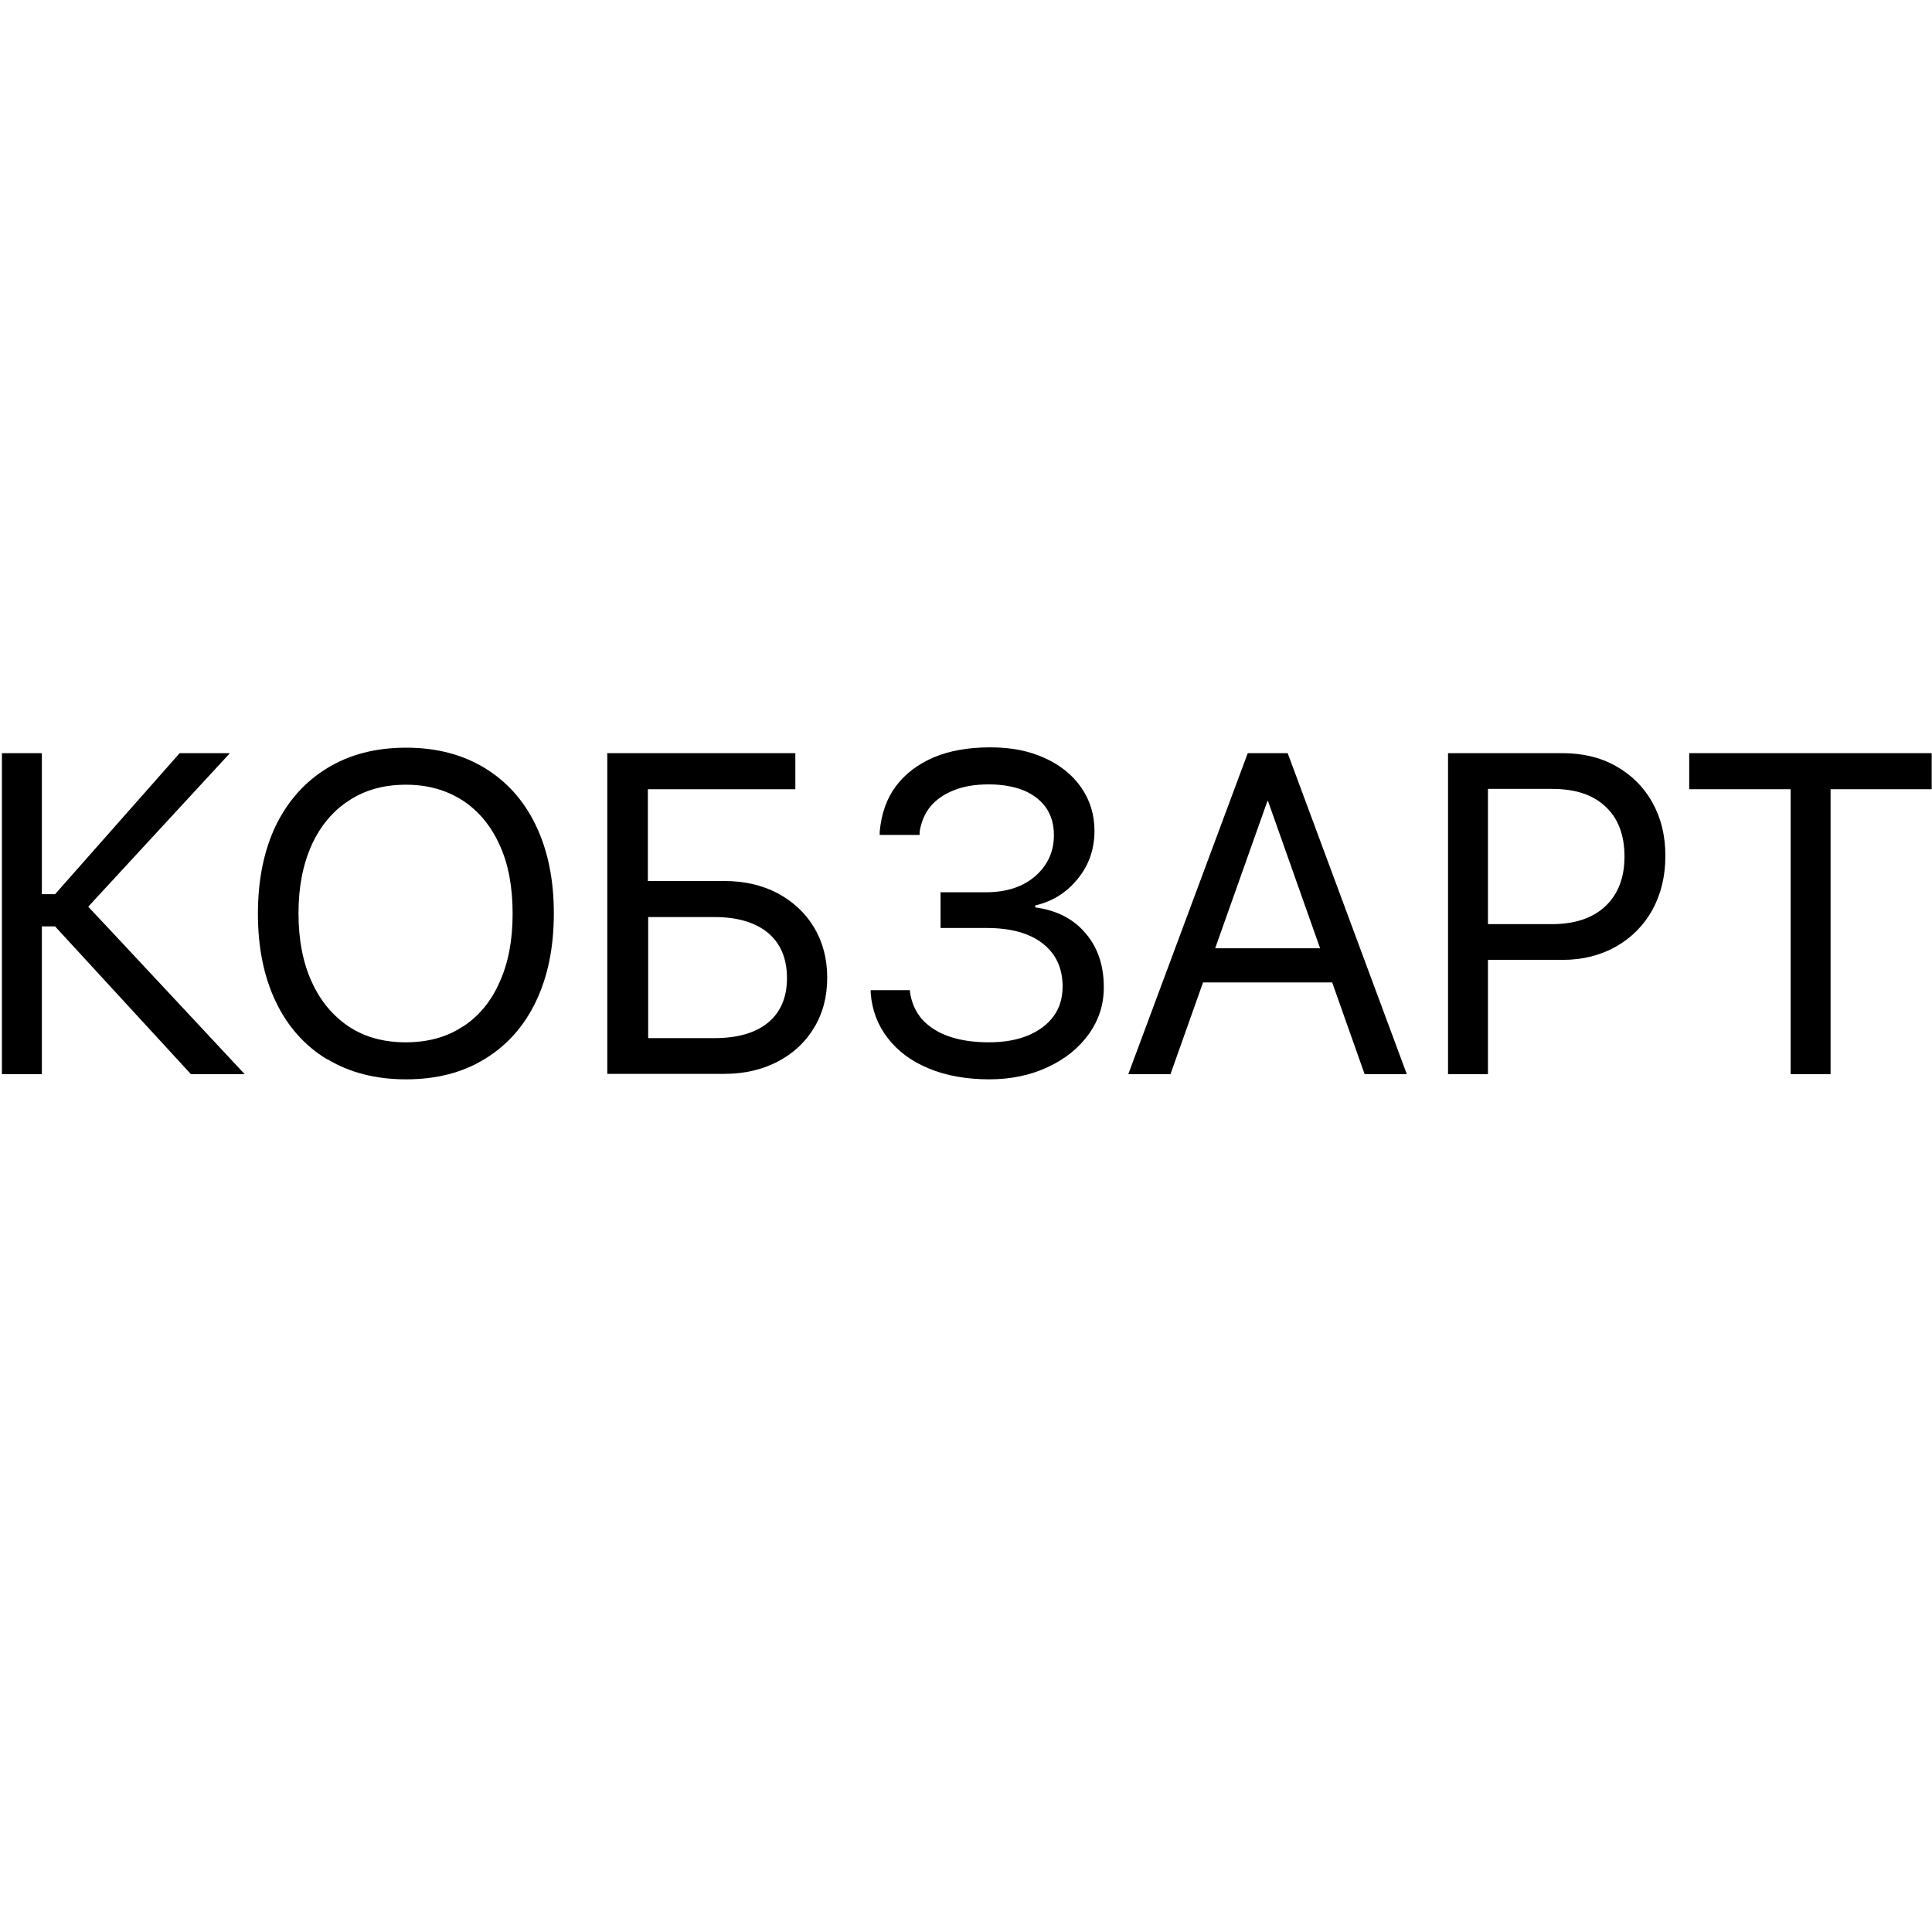 <?xml version="1.0" encoding="UTF-8"?>
<svg id="_Слой_1" xmlns="http://www.w3.org/2000/svg" version="1.1" viewBox="0 0 600 600">
  <!-- Generator: Adobe Illustrator 29.1.0, SVG Export Plug-In . SVG Version: 2.1.0 Build 142)  -->
  <path d="M.6,333.6v-99.7h12.4v43.8h4.1l38.7-43.8h15.6l-45.4,49.2v-3c.1,0,50,53.5,50,53.5h-16.7l-42.2-45.9h-4.1v45.9H.6Z"/>
  <path d="M101.6,329c-6.9-4.2-12.2-10.1-15.9-17.8-3.7-7.7-5.6-16.8-5.6-27.4h0c0-10.7,1.9-19.8,5.6-27.5,3.8-7.7,9.1-13.6,16-17.8,6.9-4.2,15-6.3,24.4-6.3s17.5,2.1,24.4,6.3c6.9,4.2,12.2,10.1,15.9,17.8,3.7,7.7,5.6,16.8,5.6,27.3h0c0,10.7-1.9,19.8-5.6,27.5-3.7,7.7-9,13.6-15.9,17.8-6.8,4.2-15,6.3-24.4,6.3s-17.6-2.1-24.5-6.3ZM143.8,318.8c5-3.3,8.8-7.9,11.4-13.9,2.7-6,4-13,4-21.1h0c0-8.3-1.3-15.4-4-21.3-2.7-6-6.5-10.6-11.5-13.9-5-3.2-10.8-4.9-17.6-4.9s-12.7,1.6-17.7,4.9c-5,3.2-8.9,7.9-11.6,13.8-2.7,6-4.1,13-4.1,21.2h0c0,8.3,1.4,15.4,4.1,21.3,2.7,6,6.6,10.6,11.5,13.9,5,3.3,10.9,4.9,17.7,4.9s12.8-1.6,17.7-4.9Z"/>
  <path d="M188.8,233.9h58.2v11.2h-45.8v28.5h23.7c6.3,0,11.8,1.3,16.6,3.8,4.8,2.6,8.6,6.1,11.3,10.6,2.7,4.5,4.1,9.7,4.1,15.6h0c0,6-1.4,11.2-4.1,15.6-2.7,4.5-6.5,8-11.3,10.5-4.8,2.5-10.3,3.8-16.6,3.8h-36.3v-99.7ZM221.9,322.4c7.1,0,12.7-1.6,16.6-4.8,3.9-3.2,5.9-7.8,5.9-13.8h0c0-6.2-2-10.8-5.9-14.1-3.9-3.2-9.4-4.9-16.6-4.9h-20.6v37.6h20.6Z"/>
  <path d="M292.3,277.1h13.9c6.4,0,11.5-1.7,15.3-5,3.8-3.3,5.8-7.6,5.8-12.7h0c0-3.4-.8-6.1-2.4-8.5-1.6-2.3-3.9-4.1-6.9-5.4-3-1.2-6.6-1.9-10.9-1.9s-7.8.6-10.8,1.8c-3.1,1.2-5.5,2.9-7.3,5-1.8,2.2-2.9,4.8-3.4,7.9v1h-12.4v-1c.5-5.5,2.1-10.2,5-14.1,2.9-3.9,6.9-6.9,11.8-9,5-2.1,10.8-3.1,17.5-3.1s12,1.1,16.9,3.3,8.7,5.3,11.4,9.2c2.7,3.9,4.1,8.4,4.1,13.4h0c0,5.7-1.7,10.6-5.1,14.8-3.4,4.3-7.8,7.1-13.3,8.4v.6c6.6.9,11.8,3.5,15.6,8,3.8,4.4,5.7,10,5.7,16.8h0c0,5.5-1.6,10.3-4.7,14.6s-7.3,7.7-12.7,10.2c-5.3,2.5-11.4,3.8-18.2,3.8s-13.4-1.1-18.8-3.4c-5.4-2.2-9.6-5.4-12.7-9.4-3.1-4-4.9-8.7-5.3-14v-.9c0,0,12.2,0,12.2,0v.6c.5,3.3,1.7,6.1,3.8,8.5,2.1,2.3,4.9,4.1,8.4,5.3,3.5,1.2,7.6,1.8,12.3,1.8s8.7-.7,12.1-2.1c3.4-1.4,6.1-3.4,8-6,1.9-2.6,2.8-5.7,2.8-9.2h0c0-5.8-2.1-10.2-6.2-13.4-4.1-3.2-9.9-4.8-17.3-4.8h-14.4v-11.2Z"/>
  <path d="M387.6,233.9h9.2v14.9h-3.2l-30.1,84.8h-13.1l37.1-99.7ZM371.7,294.5h44.2l4.1,10.6h-52.5l4.1-10.6ZM393.9,248.8v-14.9h6l37,99.7h-13.1l-30-84.8Z"/>
  <path d="M449.7,233.9h12.4v99.7h-12.4v-99.7ZM455.9,287h26.1c7.1,0,12.7-1.9,16.6-5.6,3.9-3.7,5.9-8.8,5.9-15.4h0c0-6.7-2-11.9-5.9-15.5-3.9-3.7-9.4-5.5-16.6-5.5h-26.1v-11.1h29.3c6.3,0,11.8,1.3,16.6,4,4.8,2.7,8.6,6.4,11.3,11.2,2.7,4.8,4.1,10.3,4.1,16.7h0c0,6.4-1.4,12-4.1,16.9-2.7,4.8-6.5,8.6-11.3,11.3-4.8,2.7-10.3,4.1-16.6,4.1h-29.3v-11.1Z"/>
  <path d="M556,245.1h-31.4v-11.2h75.3v11.2h-31.4v88.5h-12.4v-88.5Z"/>
</svg>